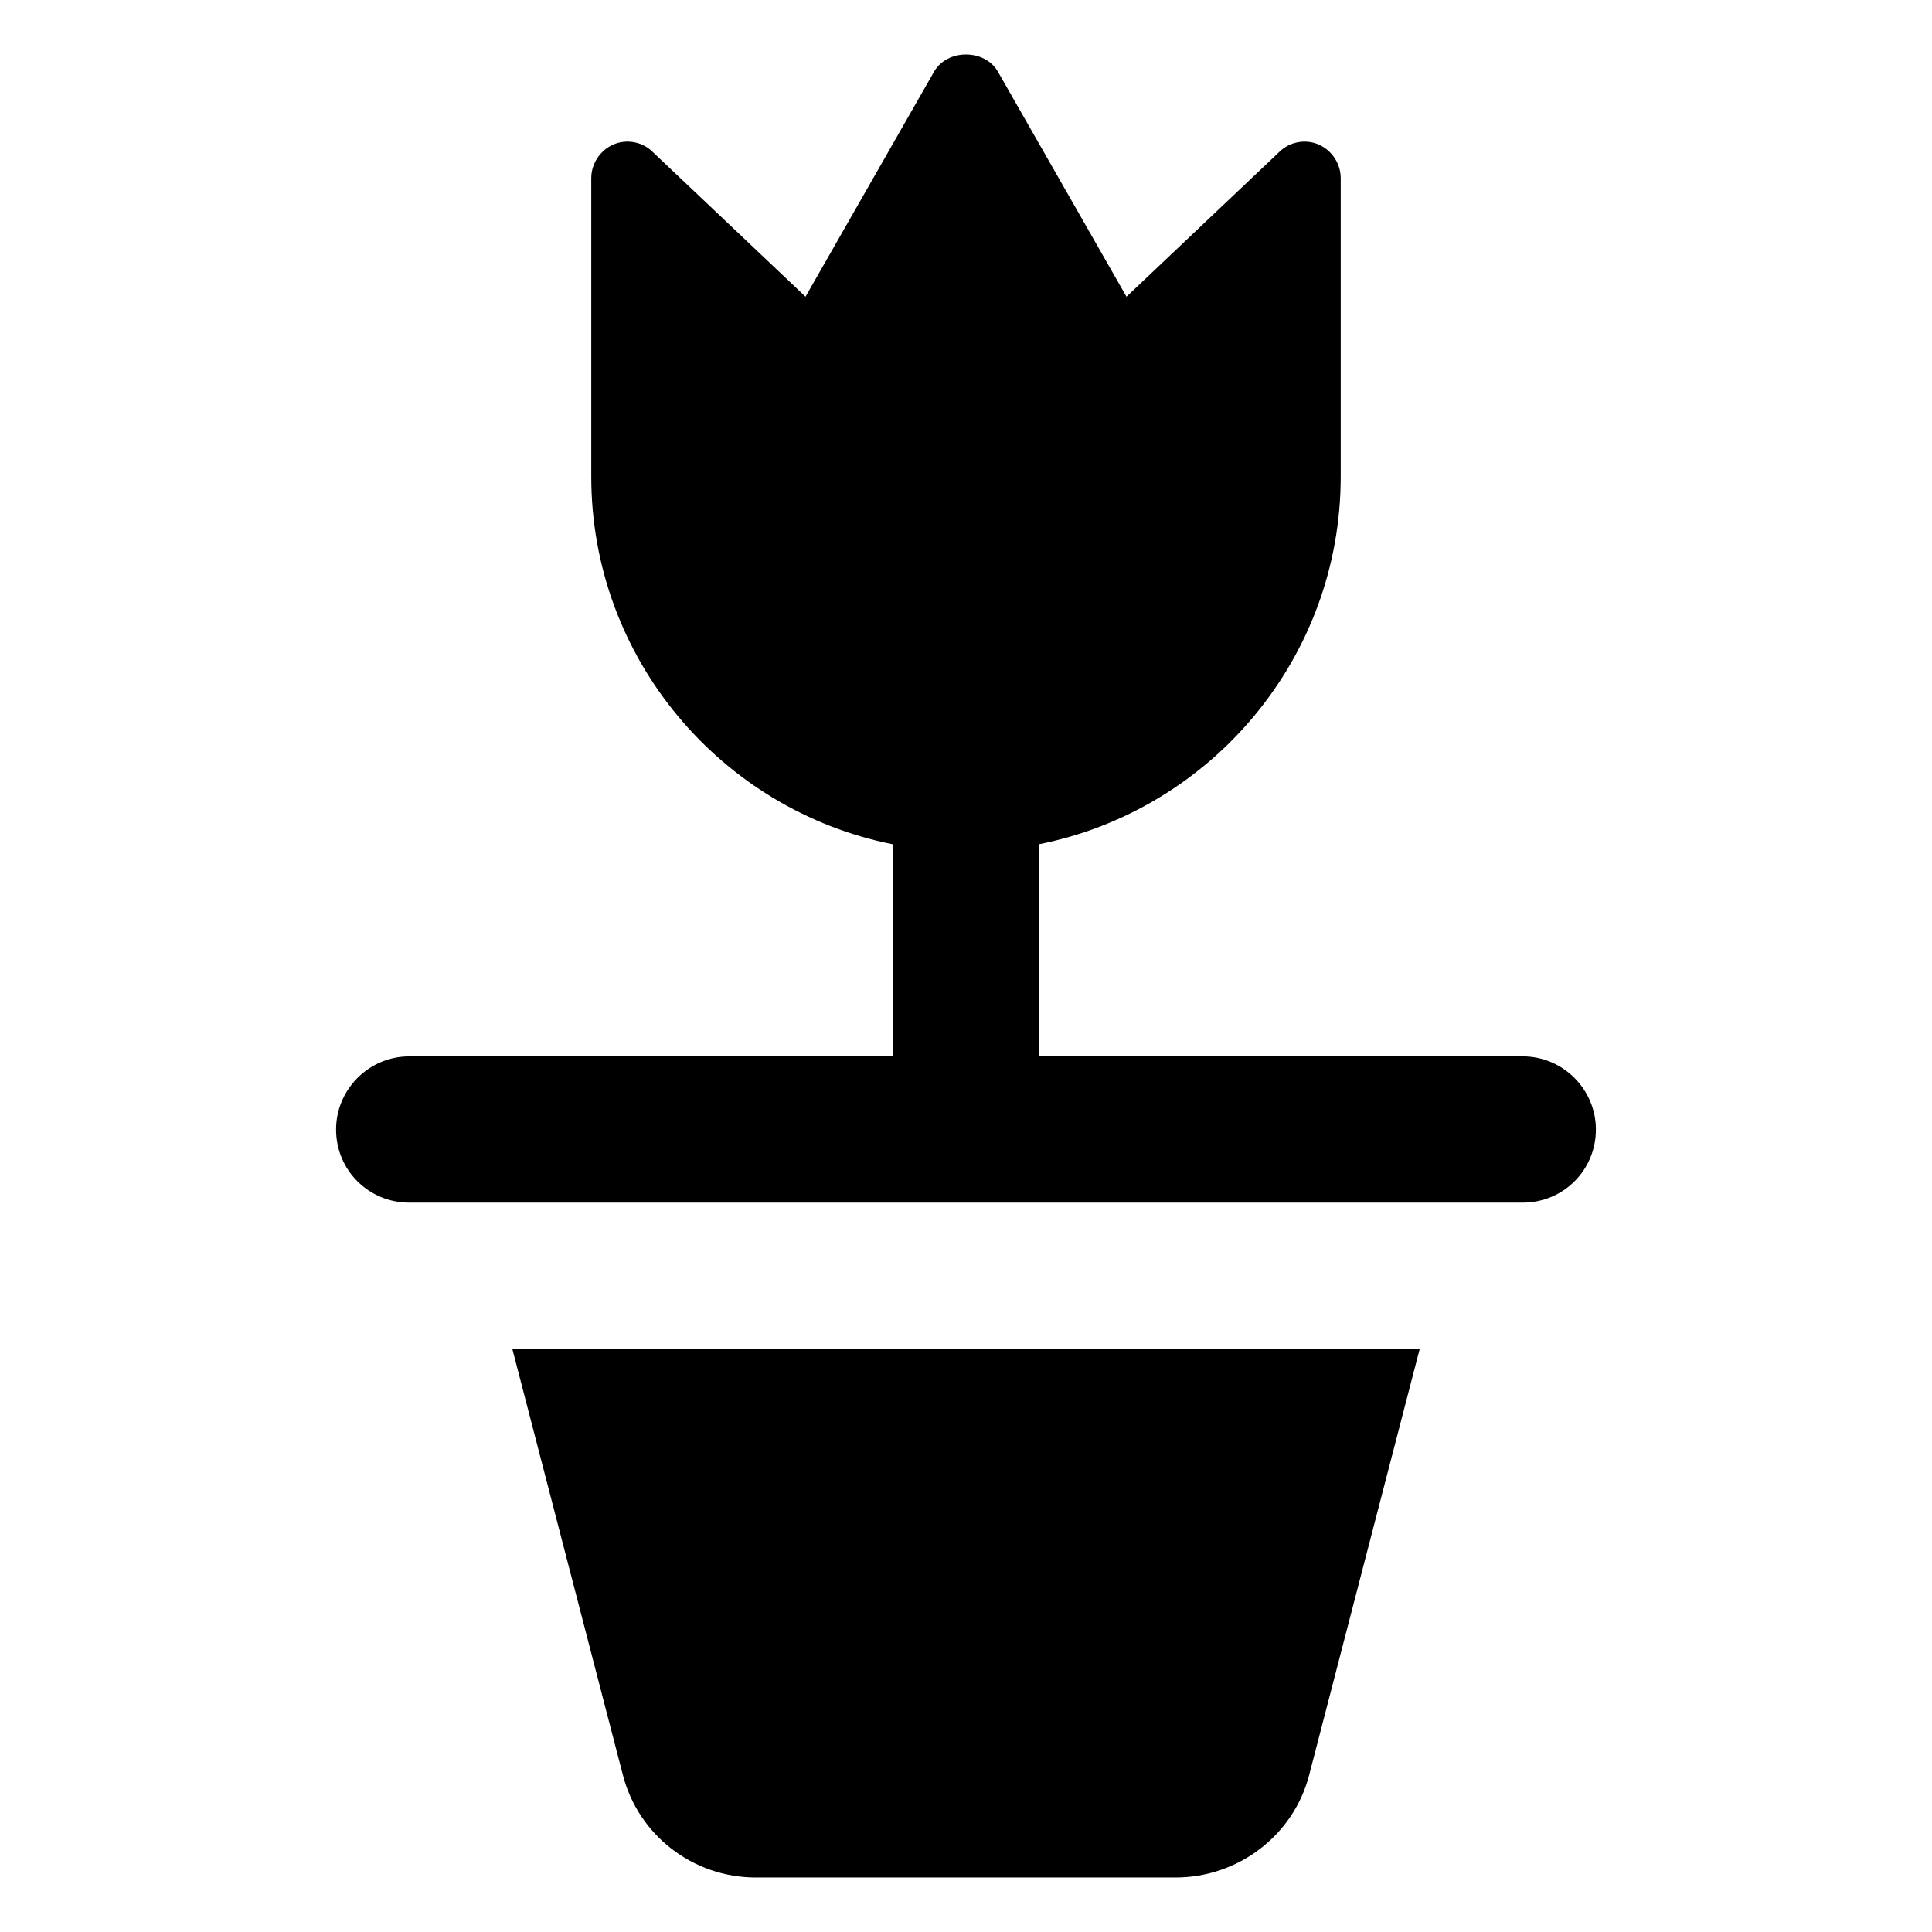 <?xml version="1.0" encoding="UTF-8"?>
<!-- Uploaded to: ICON Repo, www.svgrepo.com, Generator: ICON Repo Mixer Tools -->
<svg fill="#000000" width="800px" height="800px" version="1.1" viewBox="144 144 512 512" xmlns="http://www.w3.org/2000/svg">
 <g>
  <path d="m309.03 614.24c4.07 16.082 18.602 27.32 35.262 27.32h111.23c16.668 0 31.395-11.238 35.461-27.32l29.262-112.78-240.48 0.004z"/>
  <path d="m547.55 462.71c10.66 0 19.379-8.527 19.379-19.379 0-10.656-8.719-19.379-19.379-19.379h-128.19v-56.223c45.535-9.066 79.945-49.262 79.945-97.434v-79.059c0-3.875-2.324-7.363-5.809-8.914-3.492-1.551-7.754-0.773-10.465 1.938l-40.5 38.367-34.105-59.684c-3.488-6.008-13.371-6.008-16.859 0l-34.098 59.684-40.504-38.367c-2.711-2.715-6.977-3.488-10.465-1.938-3.488 1.551-5.812 5.035-5.812 8.914v79.059c0 48.211 34.465 88.422 79.922 97.449v56.211h-128.17c-10.66 0-19.379 8.719-19.379 19.379 0 10.852 8.719 19.379 19.379 19.379 160.38-0.004 148.88-0.004 295.11-0.004z"/>
 </g>
</svg>